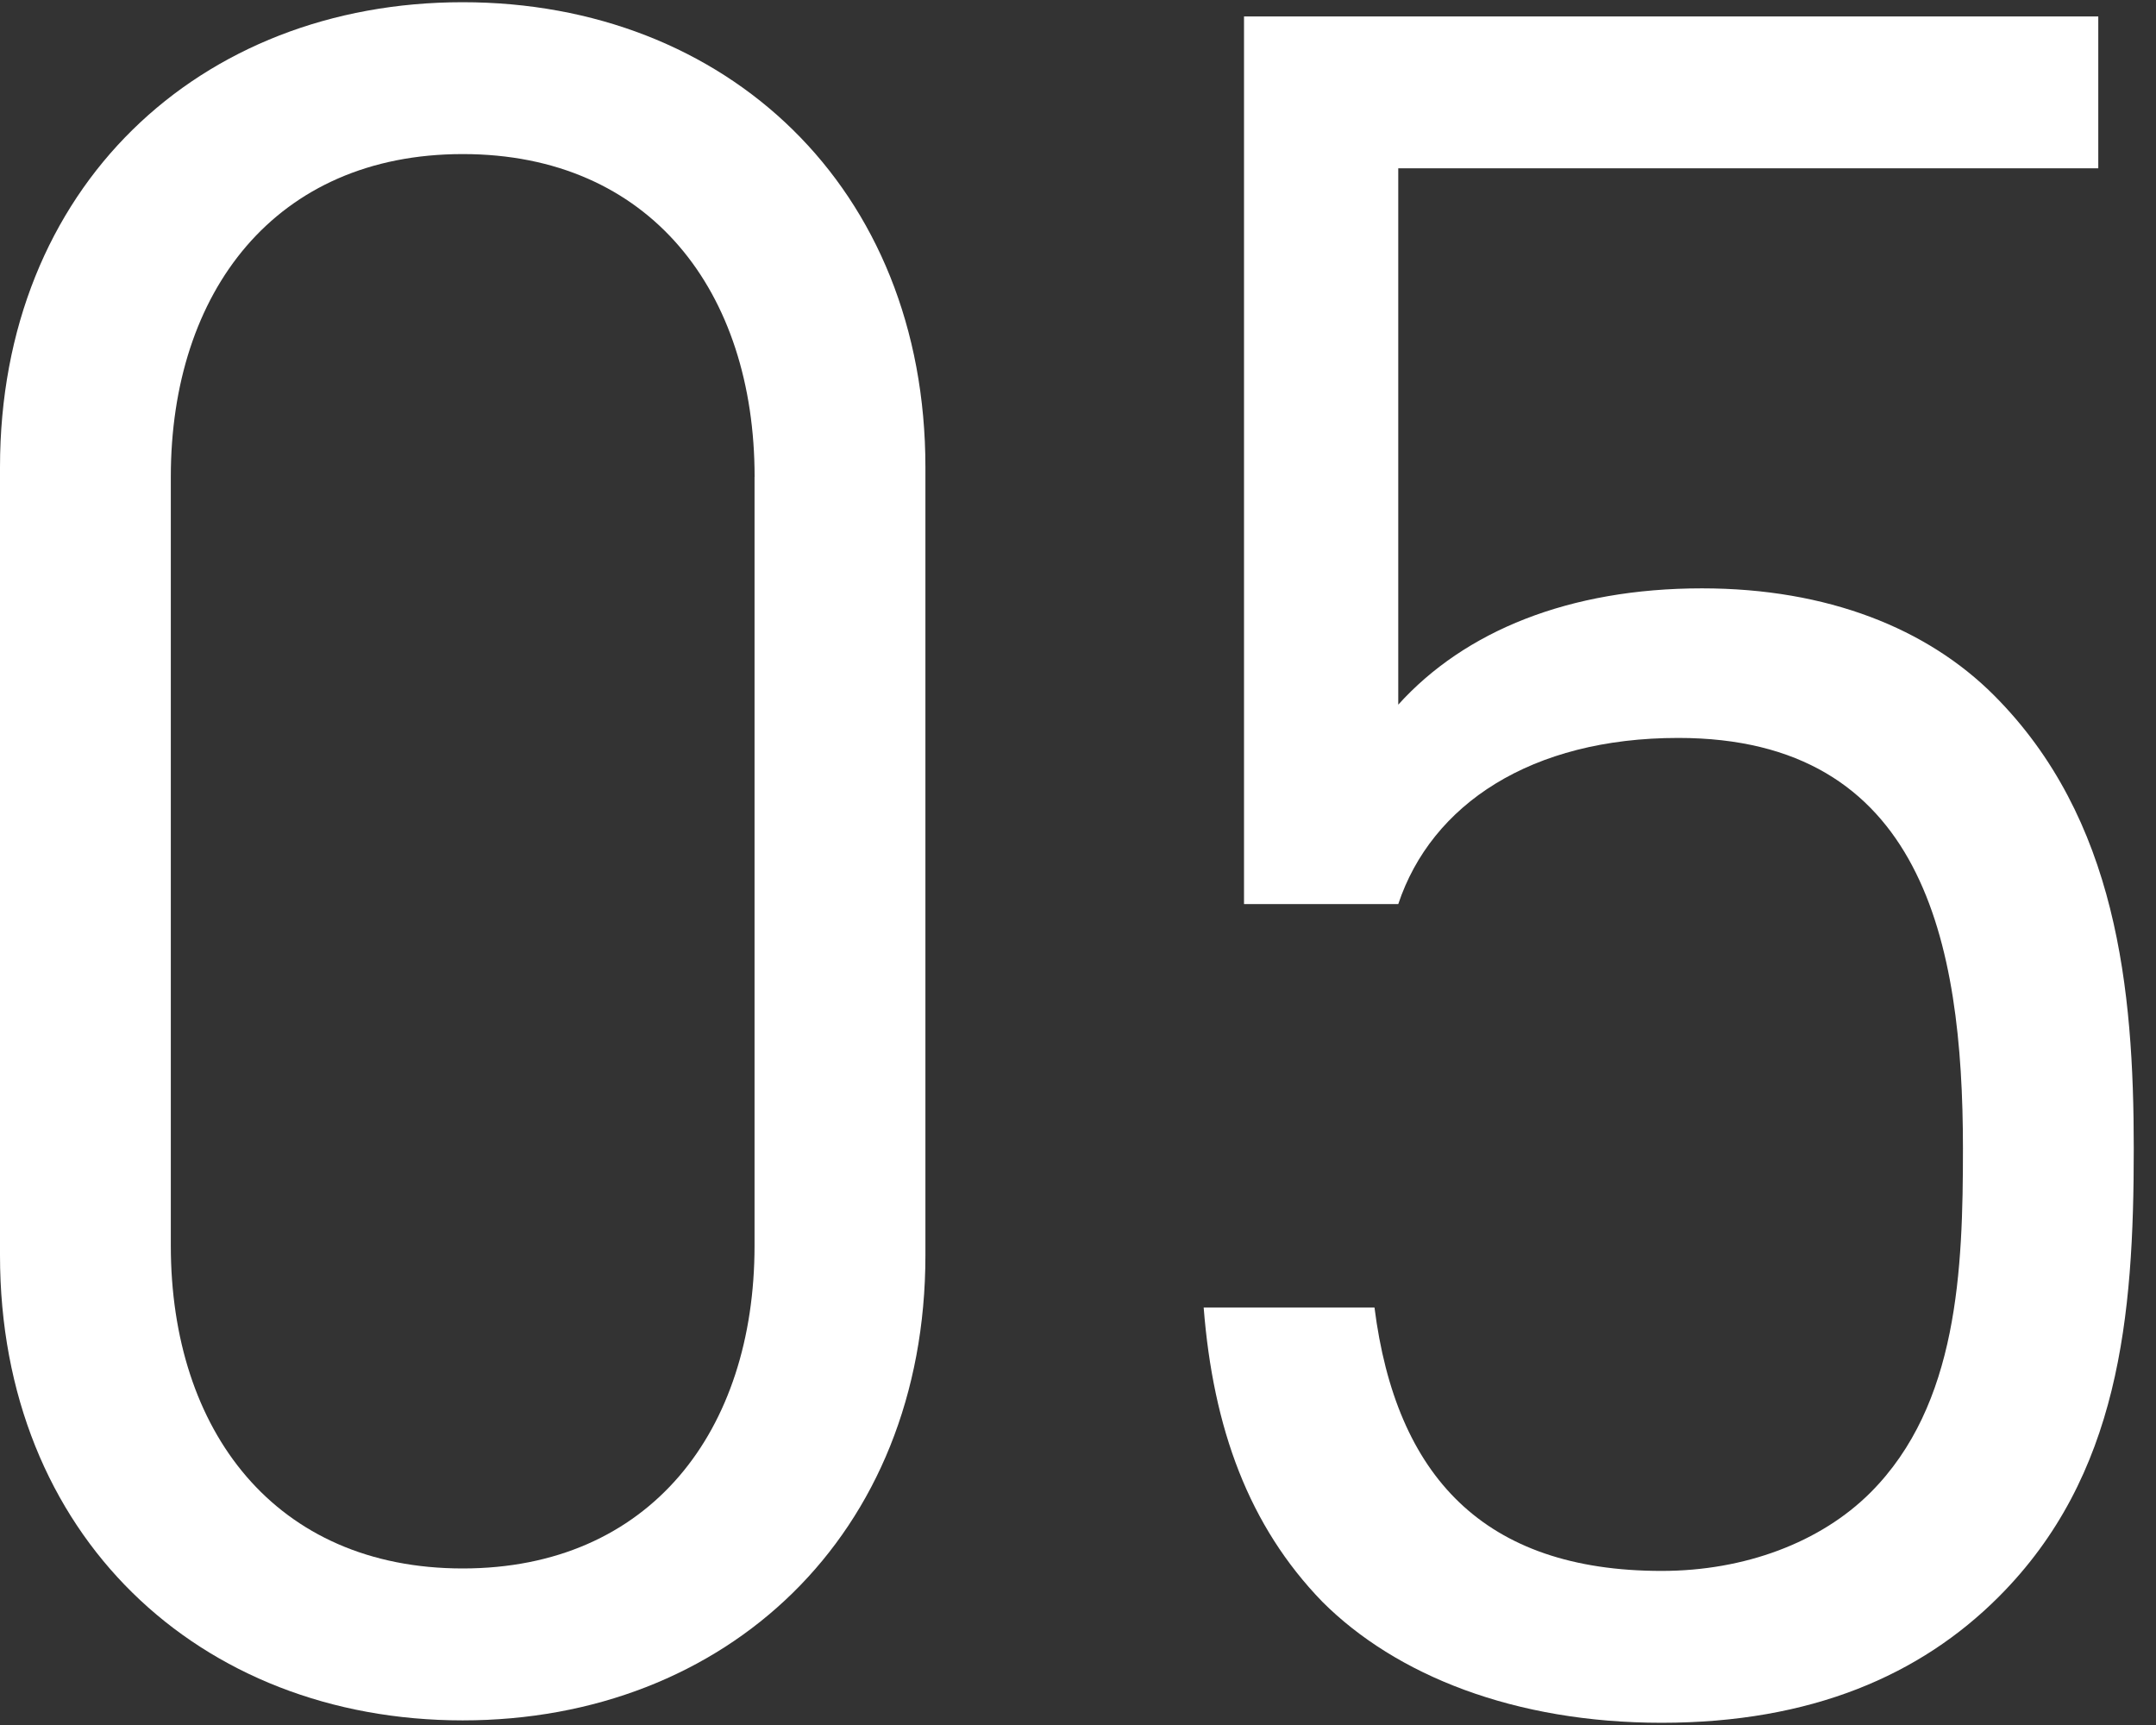<?xml version="1.0" encoding="utf-8"?>
<!-- Generator: Adobe Illustrator 22.1.0, SVG Export Plug-In . SVG Version: 6.00 Build 0)  -->
<svg version="1.1" id="レイヤー_1" xmlns="http://www.w3.org/2000/svg" xmlns:xlink="http://www.w3.org/1999/xlink" x="0px"
	 y="0px" width="35px" height="28px" viewBox="0 0 35 28" style="enable-background:new 0 0 35 28;" xml:space="preserve">
<rect x="0" y="0" width="35" height="28" fill="#333333" stroke="none"/>
<style type="text/css">
	.st0{fill:none;}
	.st1{fill:#ffffff;}
</style>
<rect class="st0" width="35" height="28"/>
<g>
	<path class="st1" d="M7.511,27.925C3.235,27.925,0,24.921,0,20.375V7.586c0-4.545,3.235-7.55,7.511-7.55s7.512,3.004,7.512,7.55
		v12.789C15.023,24.921,11.787,27.925,7.511,27.925z M12.25,7.74c0-3.005-1.695-5.239-4.738-5.239S2.773,4.736,2.773,7.74v12.481
		c0,3.004,1.695,5.238,4.738,5.238s4.738-2.234,4.738-5.238V7.74z"/>
	<path class="st1" d="M32.444,25.922c-1.271,1.271-3.043,2.042-5.47,2.042c-2.388,0-4.314-0.771-5.508-1.965
		c-1.194-1.232-1.772-2.812-1.926-4.776h2.773c0.347,2.735,1.772,4.276,4.661,4.276c1.349,0,2.581-0.463,3.39-1.271
		c1.426-1.426,1.502-3.621,1.502-5.586c0-3.351-0.654-6.664-4.622-6.664c-2.388,0-4.006,1.079-4.545,2.697h-2.504V0.267h13.868
		v2.465H22.699v8.706c1.079-1.194,2.773-1.888,4.931-1.888c2.041,0,3.659,0.655,4.737,1.733c2.003,2.003,2.272,4.777,2.272,7.357
		C34.64,21.376,34.409,23.958,32.444,25.922z"/>
</g>
</svg>

